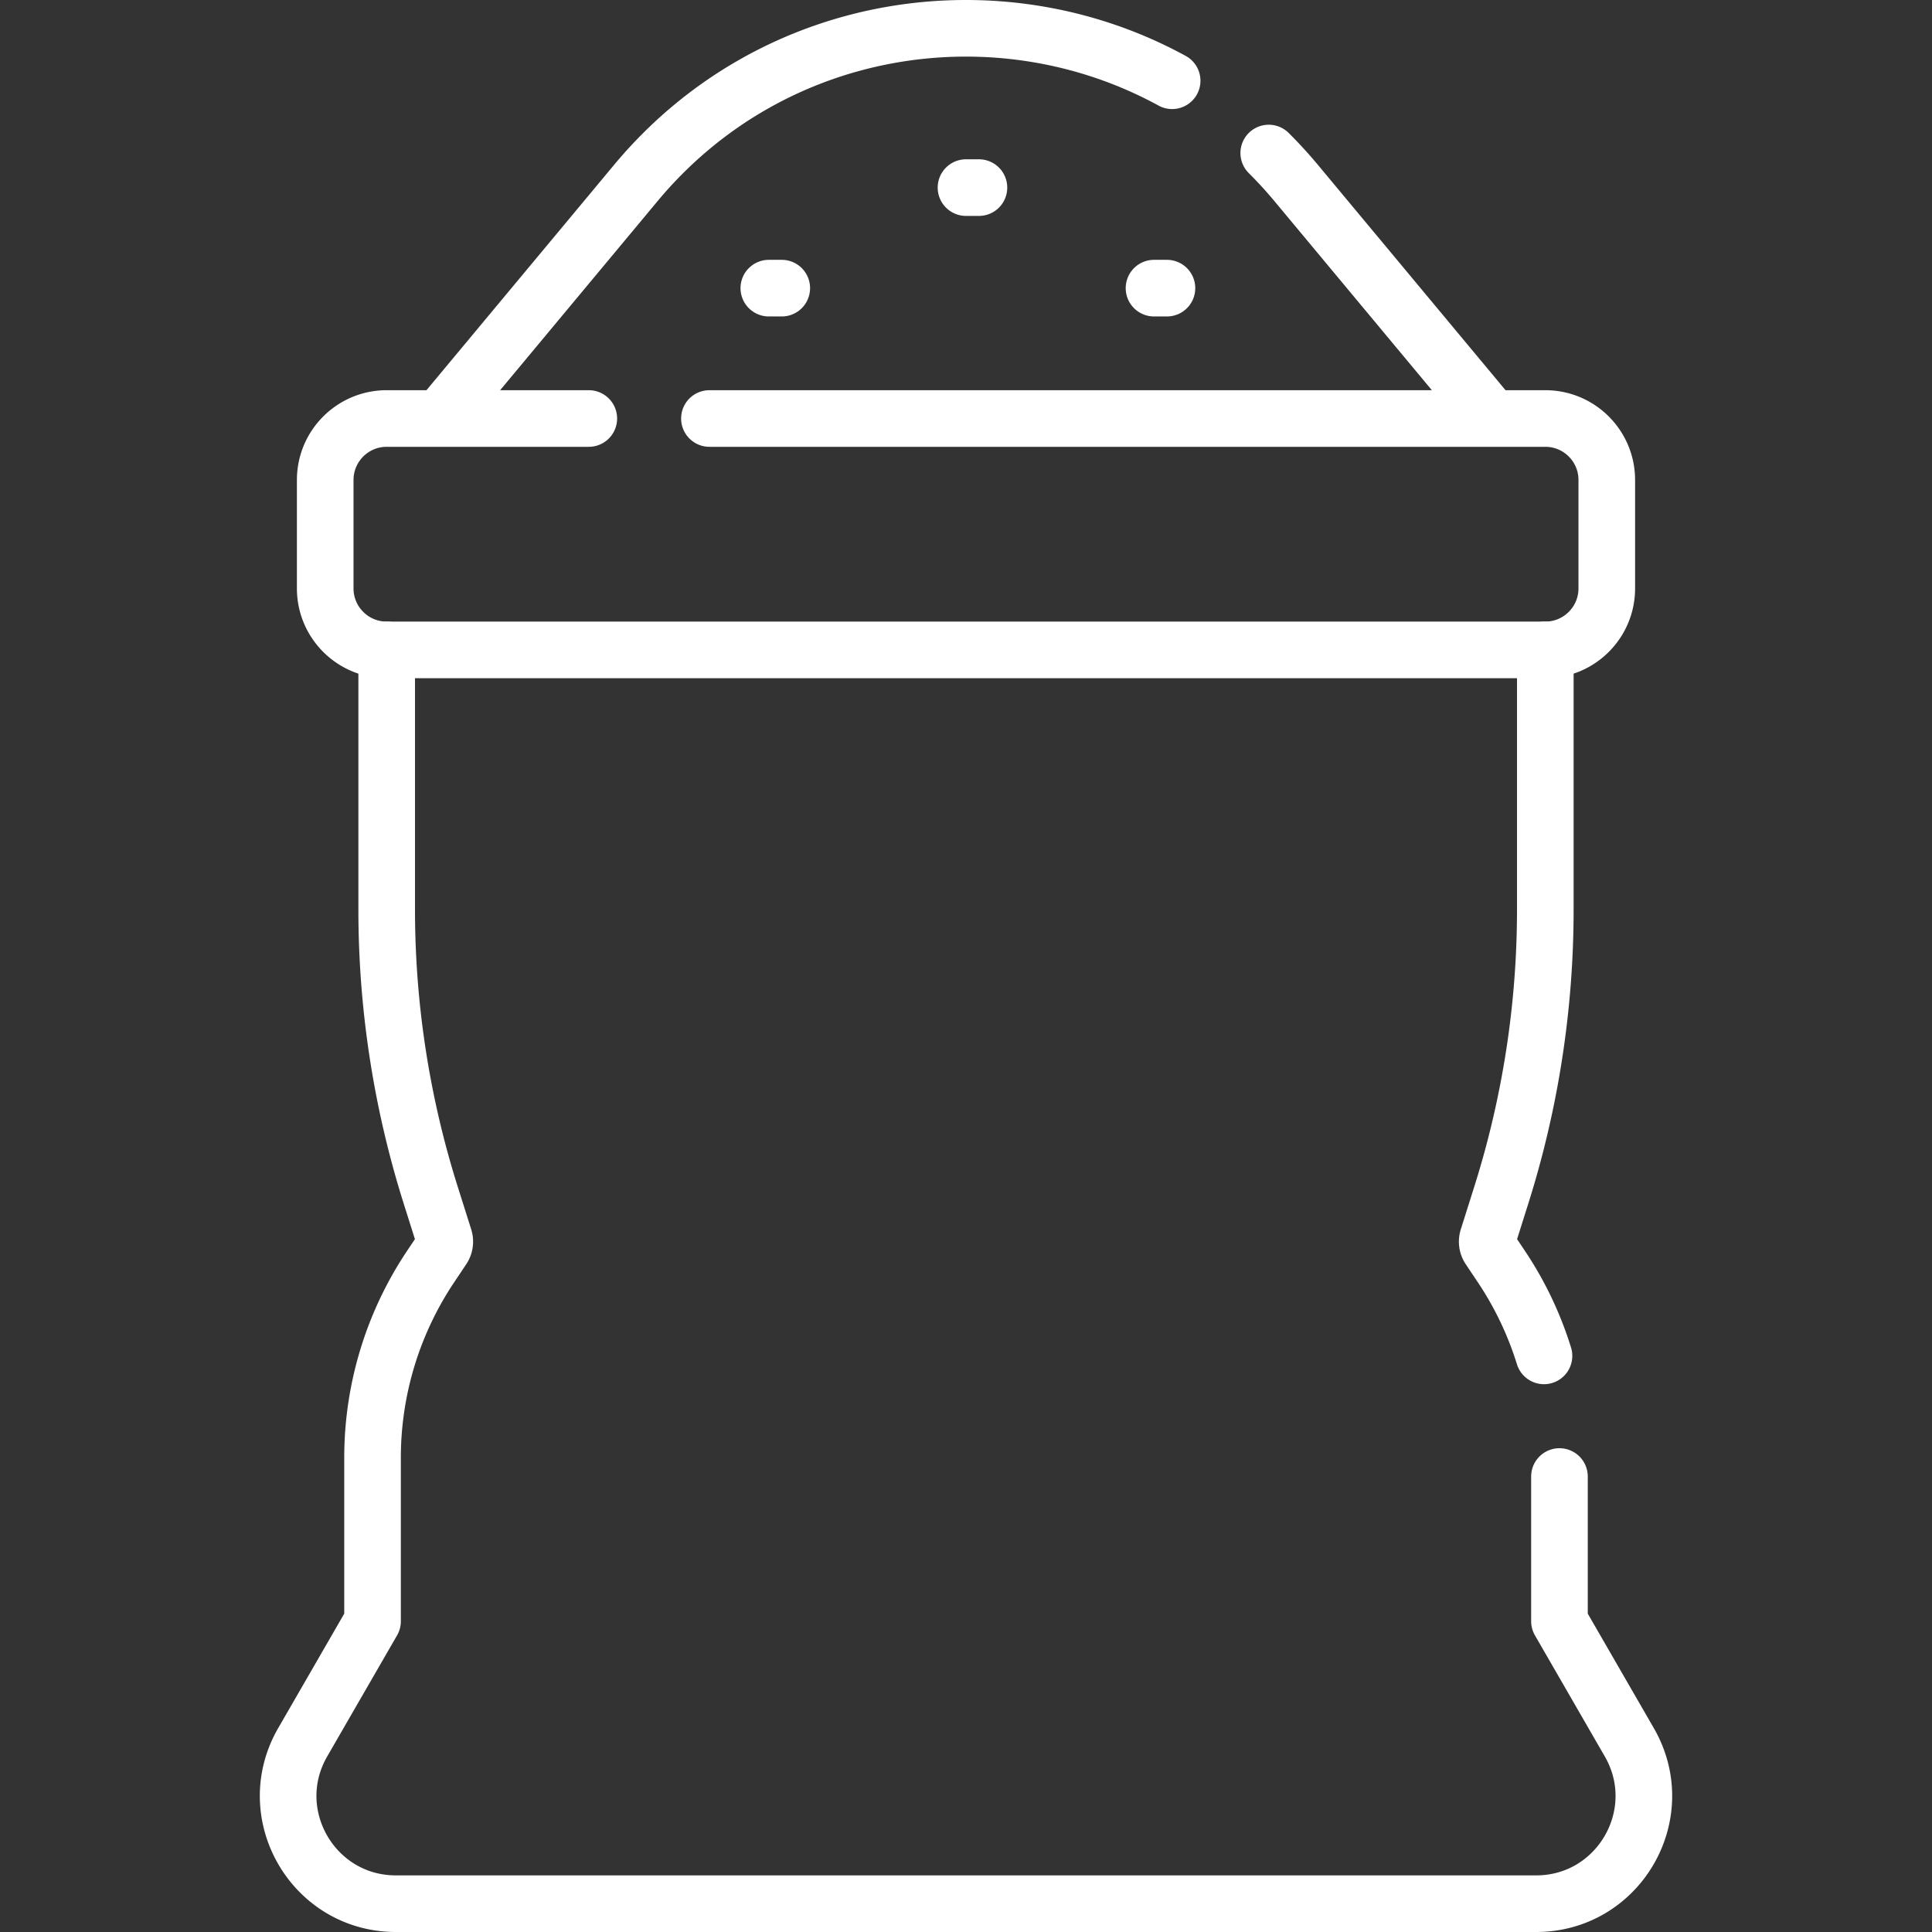 <svg class="" xml:space="preserve" style="enable-background:new 0 0 512 512" viewBox="0 0 511.9 511.9" y="0" x="0" height="512" width="512" xmlns:xlink="http://www.w3.org/1999/xlink" version="1.1" xmlns="http://www.w3.org/2000/svg"><rect x="0" y="0" width="511.9" height="511.9" fill="#333333" stroke="none"/><g><path opacity="1" data-original="#000000" stroke-miterlimit="10" stroke-linejoin="round" stroke-linecap="round" stroke-width="15" stroke="#ffffff" fill="none" style="stroke-width:15;stroke-linecap:round;stroke-linejoin:round;stroke-miterlimit:10;" d="M255.95 49.706h3.426M203.708 76.346h3.426M309.192 76.346h-3.426M395.387 110.886l-51.95-62.393a116.116 116.116 0 0 0-7.274-7.945M310.567 21.394c-46.054-25.17-106.1-16.144-142.105 27.099l-51.95 62.393M156.007 110.886h-53.55c-8.996 0-16.289 7.293-16.289 16.289v28.73c0 8.996 7.293 16.289 16.289 16.289h306.986c8.996 0 16.289-7.293 16.289-16.289v-28.73c0-8.996-7.293-16.289-16.289-16.289H187.969"></path><path opacity="1" data-original="#000000" stroke-miterlimit="10" stroke-linejoin="round" stroke-linecap="round" stroke-width="15" stroke="#ffffff" fill="none" style="stroke-width:15;stroke-linecap:round;stroke-linejoin:round;stroke-miterlimit:10;" d="M102.457 172.194v68.787c0 25.691 3.938 51.229 11.678 75.727l3.562 11.274a3.305 3.305 0 0 1-.404 2.833l-3.215 4.806a91.03 91.03 0 0 0-15.369 50.615v43.321l-18.505 32.074c-10.969 19.012 2.752 42.769 24.701 42.769h302.092c21.949 0 35.67-23.757 24.701-42.769l-18.505-32.074v-38.339M409.092 359.255a91.044 91.044 0 0 0-11.27-23.634l-3.215-4.806a3.302 3.302 0 0 1-.404-2.833l3.562-11.274a251.353 251.353 0 0 0 11.678-75.727v-68.787"></path></g></svg>